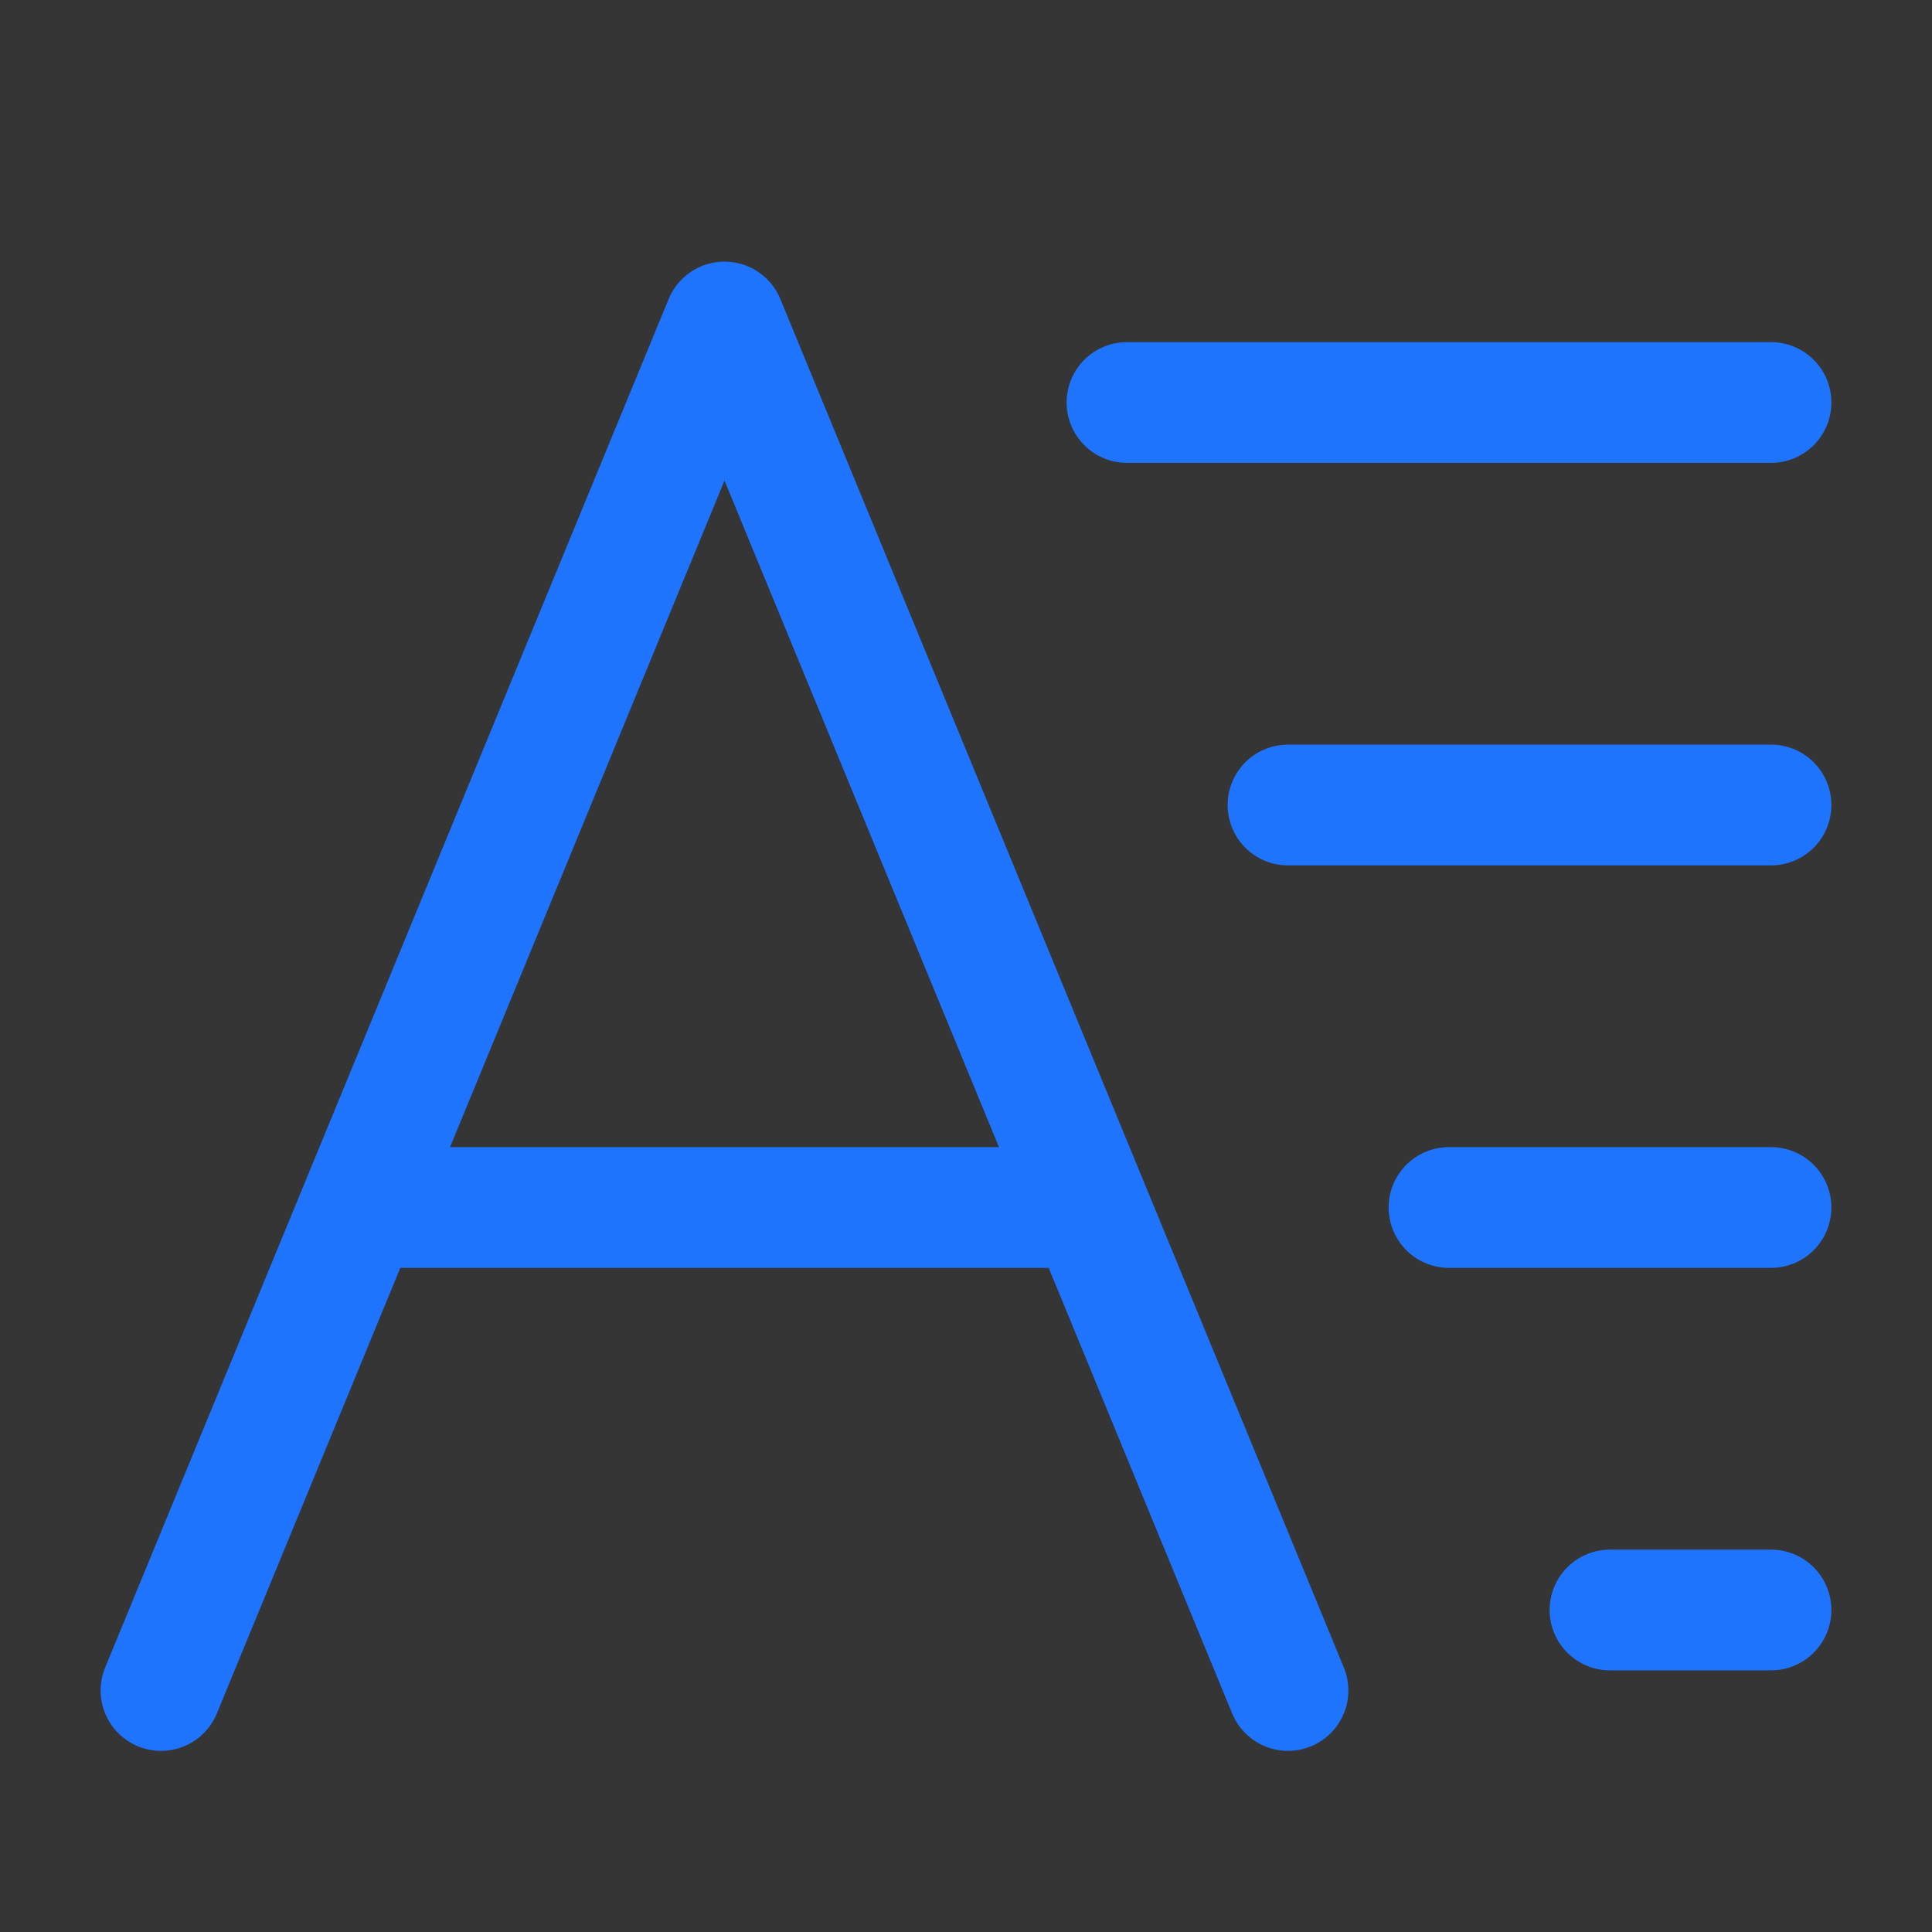 <?xml version="1.0" encoding="UTF-8"?><svg width="35" height="35" viewBox="0 0 48 48" fill="none" xmlns="http://www.w3.org/2000/svg"><rect x="0" y="0" width="48" height="48" fill="#333333" stroke="none"/><rect width="48" height="48" fill="white" fill-opacity="0.01"/><path d="M4 42L8.941 30M32 42L27.059 30M27.059 30L25 25L18 8L11 25L8.941 30M27.059 30H8.941" stroke="#1f74fe" stroke-width="3" stroke-linecap="round" stroke-linejoin="round"/><path d="M28 10L44 10" stroke="#1f74fe" stroke-width="3" stroke-linecap="round" stroke-linejoin="round"/><path d="M32 20L44 20" stroke="#1f74fe" stroke-width="3" stroke-linecap="round" stroke-linejoin="round"/><path d="M36 30L44 30" stroke="#1f74fe" stroke-width="3" stroke-linecap="round" stroke-linejoin="round"/><path d="M40 40H44" stroke="#1f74fe" stroke-width="3" stroke-linecap="round" stroke-linejoin="round"/></svg>